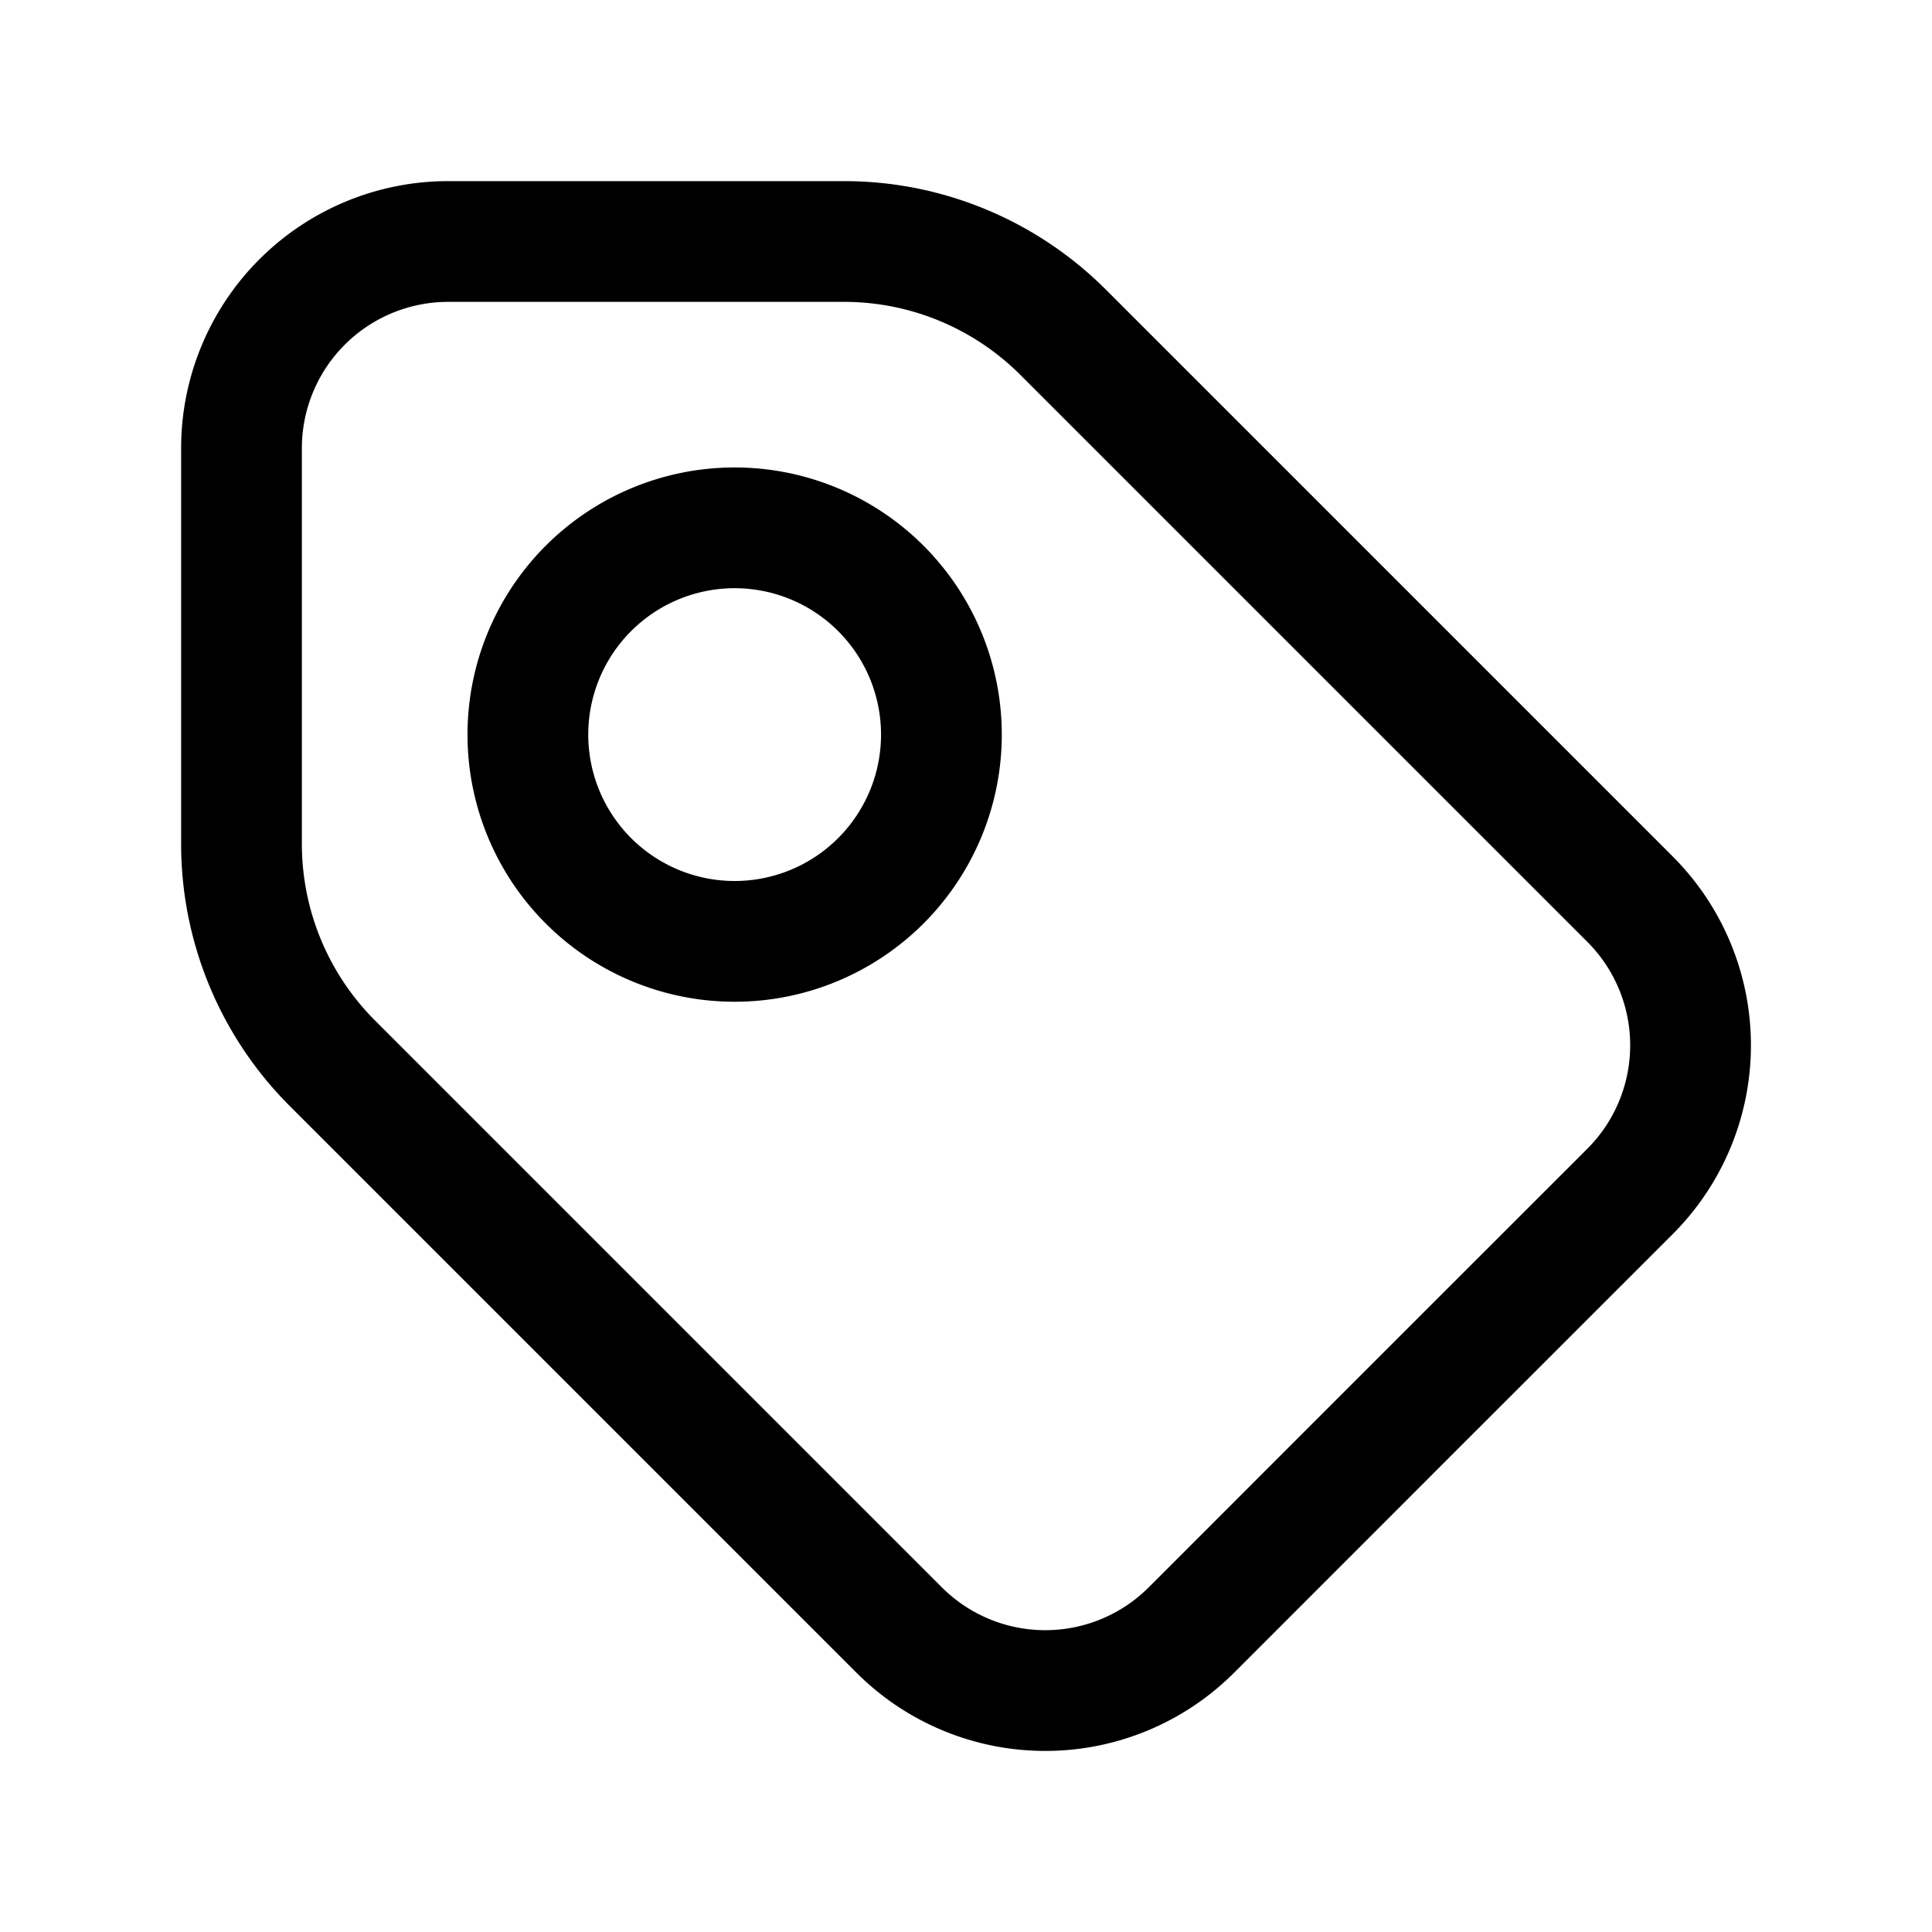 <?xml version="1.0" encoding="utf-8"?>
<!-- Generator: www.svgicons.com -->
<svg xmlns="http://www.w3.org/2000/svg" width="800" height="800" viewBox="0 0 24 24">
<g fill="none" stroke="currentColor" stroke-linecap="round" stroke-linejoin="round" stroke-width="1.5"><path d="m17.524 17.524l-2.722 2.723a2.567 2.567 0 0 1-3.634 0L4.13 13.209A3.852 3.852 0 0 1 3 10.487V5.568A2.568 2.568 0 0 1 5.568 3h4.919c1.021 0 2 .407 2.722 1.13l7.038 7.038a2.567 2.567 0 0 1 0 3.634z"/><path d="M9.126 11.694a2.568 2.568 0 1 0 0-5.137a2.568 2.568 0 0 0 0 5.137"/></g>
</svg>
